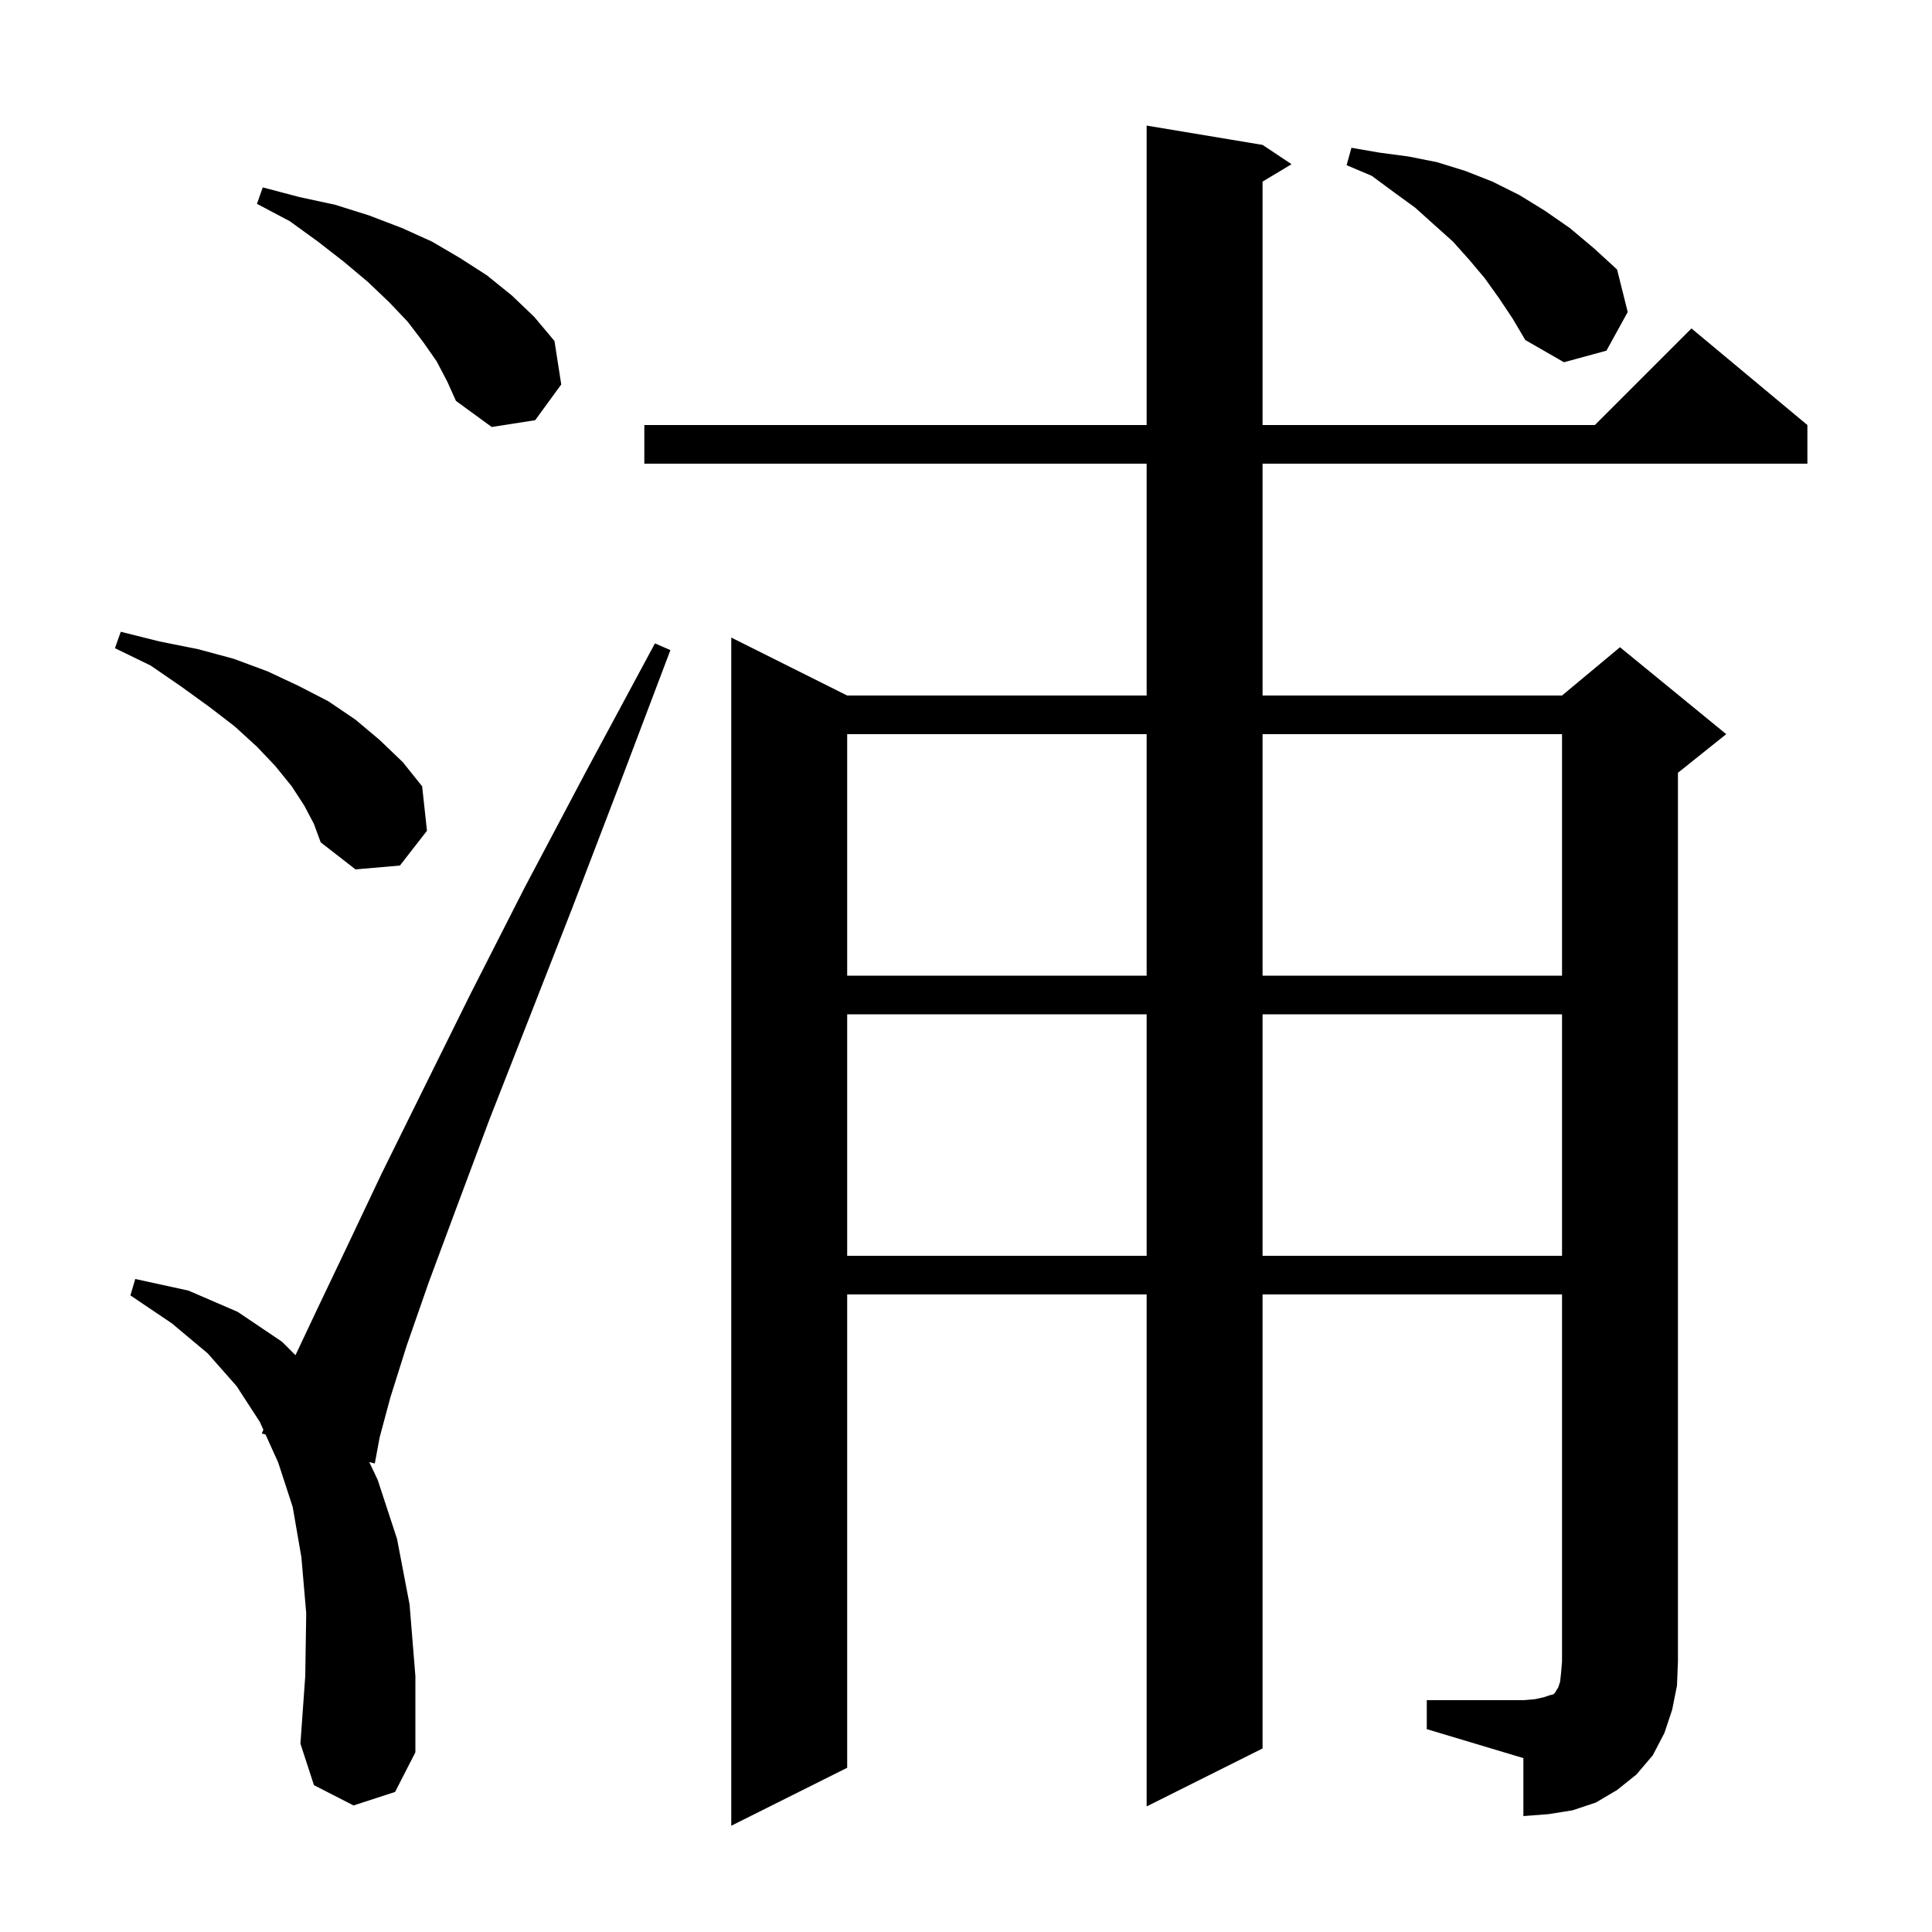 <svg xmlns="http://www.w3.org/2000/svg" xmlns:xlink="http://www.w3.org/1999/xlink" version="1.1" baseProfile="full" viewBox="0 0 200 200" width="200" height="200">
<g fill="black">
<path d="M 147.7 176.0 L 157.7 176.0 L 158.9 175.9 L 159.8 175.7 L 160.4 175.5 L 160.8 175.4 L 161.0 175.2 L 161.1 175.0 L 161.3 174.7 L 161.5 174.1 L 161.6 173.2 L 161.7 172.0 L 161.7 134.0 L 130.7 134.0 L 130.7 181.0 L 118.7 187.0 L 118.7 134.0 L 87.7 134.0 L 87.7 183.0 L 75.7 189.0 L 75.7 66.0 L 87.7 72.0 L 118.7 72.0 L 118.7 48.0 L 66.7 48.0 L 66.7 44.0 L 118.7 44.0 L 118.7 13.0 L 130.7 15.0 L 133.7 17.0 L 130.7 18.8 L 130.7 44.0 L 165.1 44.0 L 175.1 34.0 L 187.1 44.0 L 187.1 48.0 L 130.7 48.0 L 130.7 72.0 L 161.7 72.0 L 167.7 67.0 L 178.7 76.0 L 173.7 80.0 L 173.7 172.0 L 173.6 174.5 L 173.1 177.0 L 172.3 179.4 L 171.1 181.7 L 169.4 183.7 L 167.4 185.3 L 165.2 186.6 L 162.8 187.4 L 160.3 187.8 L 157.7 188.0 L 157.7 182.0 L 147.7 179.0 Z M 36.6 186.9 L 32.5 184.8 L 31.1 180.5 L 31.6 173.5 L 31.7 167.0 L 31.2 161.2 L 30.3 156.0 L 28.8 151.4 L 27.49 148.503 L 27.1 148.4 L 27.266 148.009 L 26.9 147.2 L 24.5 143.5 L 21.5 140.1 L 17.8 137.0 L 13.5 134.1 L 14.0 132.4 L 19.5 133.6 L 24.6 135.8 L 29.2 138.9 L 30.588 140.288 L 32.8 135.6 L 35.9 129.1 L 39.5 121.5 L 43.8 112.8 L 48.7 102.9 L 54.3 91.9 L 60.7 79.8 L 67.8 66.6 L 69.4 67.3 L 64.1 81.3 L 59.2 94.1 L 54.7 105.6 L 50.7 115.8 L 47.3 124.9 L 44.4 132.7 L 42.1 139.3 L 40.4 144.7 L 39.3 148.8 L 38.8 151.5 L 38.224 151.347 L 39.1 153.2 L 41.1 159.3 L 42.4 166.1 L 43.0 173.5 L 43.0 181.4 L 40.9 185.5 Z M 87.7 105.0 L 87.7 130.0 L 118.7 130.0 L 118.7 105.0 Z M 130.7 105.0 L 130.7 130.0 L 161.7 130.0 L 161.7 105.0 Z M 87.7 76.0 L 87.7 101.0 L 118.7 101.0 L 118.7 76.0 Z M 130.7 76.0 L 130.7 101.0 L 161.7 101.0 L 161.7 76.0 Z M 31.5 83.4 L 30.2 81.4 L 28.5 79.3 L 26.6 77.3 L 24.3 75.2 L 21.7 73.2 L 18.8 71.1 L 15.6 68.9 L 11.9 67.1 L 12.5 65.4 L 16.5 66.4 L 20.5 67.2 L 24.2 68.2 L 27.7 69.5 L 30.9 71.0 L 34.0 72.6 L 36.8 74.5 L 39.3 76.6 L 41.7 78.9 L 43.7 81.4 L 44.2 86.0 L 41.4 89.6 L 36.8 90.0 L 33.2 87.2 L 32.5 85.3 Z M 45.2 37.4 L 43.8 35.4 L 42.2 33.3 L 40.3 31.3 L 38.1 29.2 L 35.6 27.1 L 32.9 25.0 L 30.0 22.9 L 26.6 21.1 L 27.2 19.4 L 31.0 20.4 L 34.7 21.2 L 38.2 22.3 L 41.6 23.6 L 44.7 25.0 L 47.6 26.7 L 50.4 28.5 L 53.0 30.6 L 55.3 32.8 L 57.4 35.3 L 58.1 39.8 L 55.4 43.5 L 50.9 44.2 L 47.2 41.5 L 46.3 39.5 Z M 155.2 30.9 L 153.7 28.8 L 152.1 26.9 L 150.4 25.0 L 148.5 23.3 L 146.5 21.5 L 144.3 19.9 L 142.0 18.2 L 139.4 17.1 L 139.9 15.3 L 142.8 15.8 L 145.8 16.2 L 148.8 16.8 L 151.7 17.7 L 154.5 18.8 L 157.3 20.2 L 159.9 21.8 L 162.5 23.6 L 165.0 25.7 L 167.4 27.9 L 168.5 32.3 L 166.3 36.3 L 161.9 37.5 L 157.9 35.2 L 156.6 33.0 Z " />
</g>
</svg>
